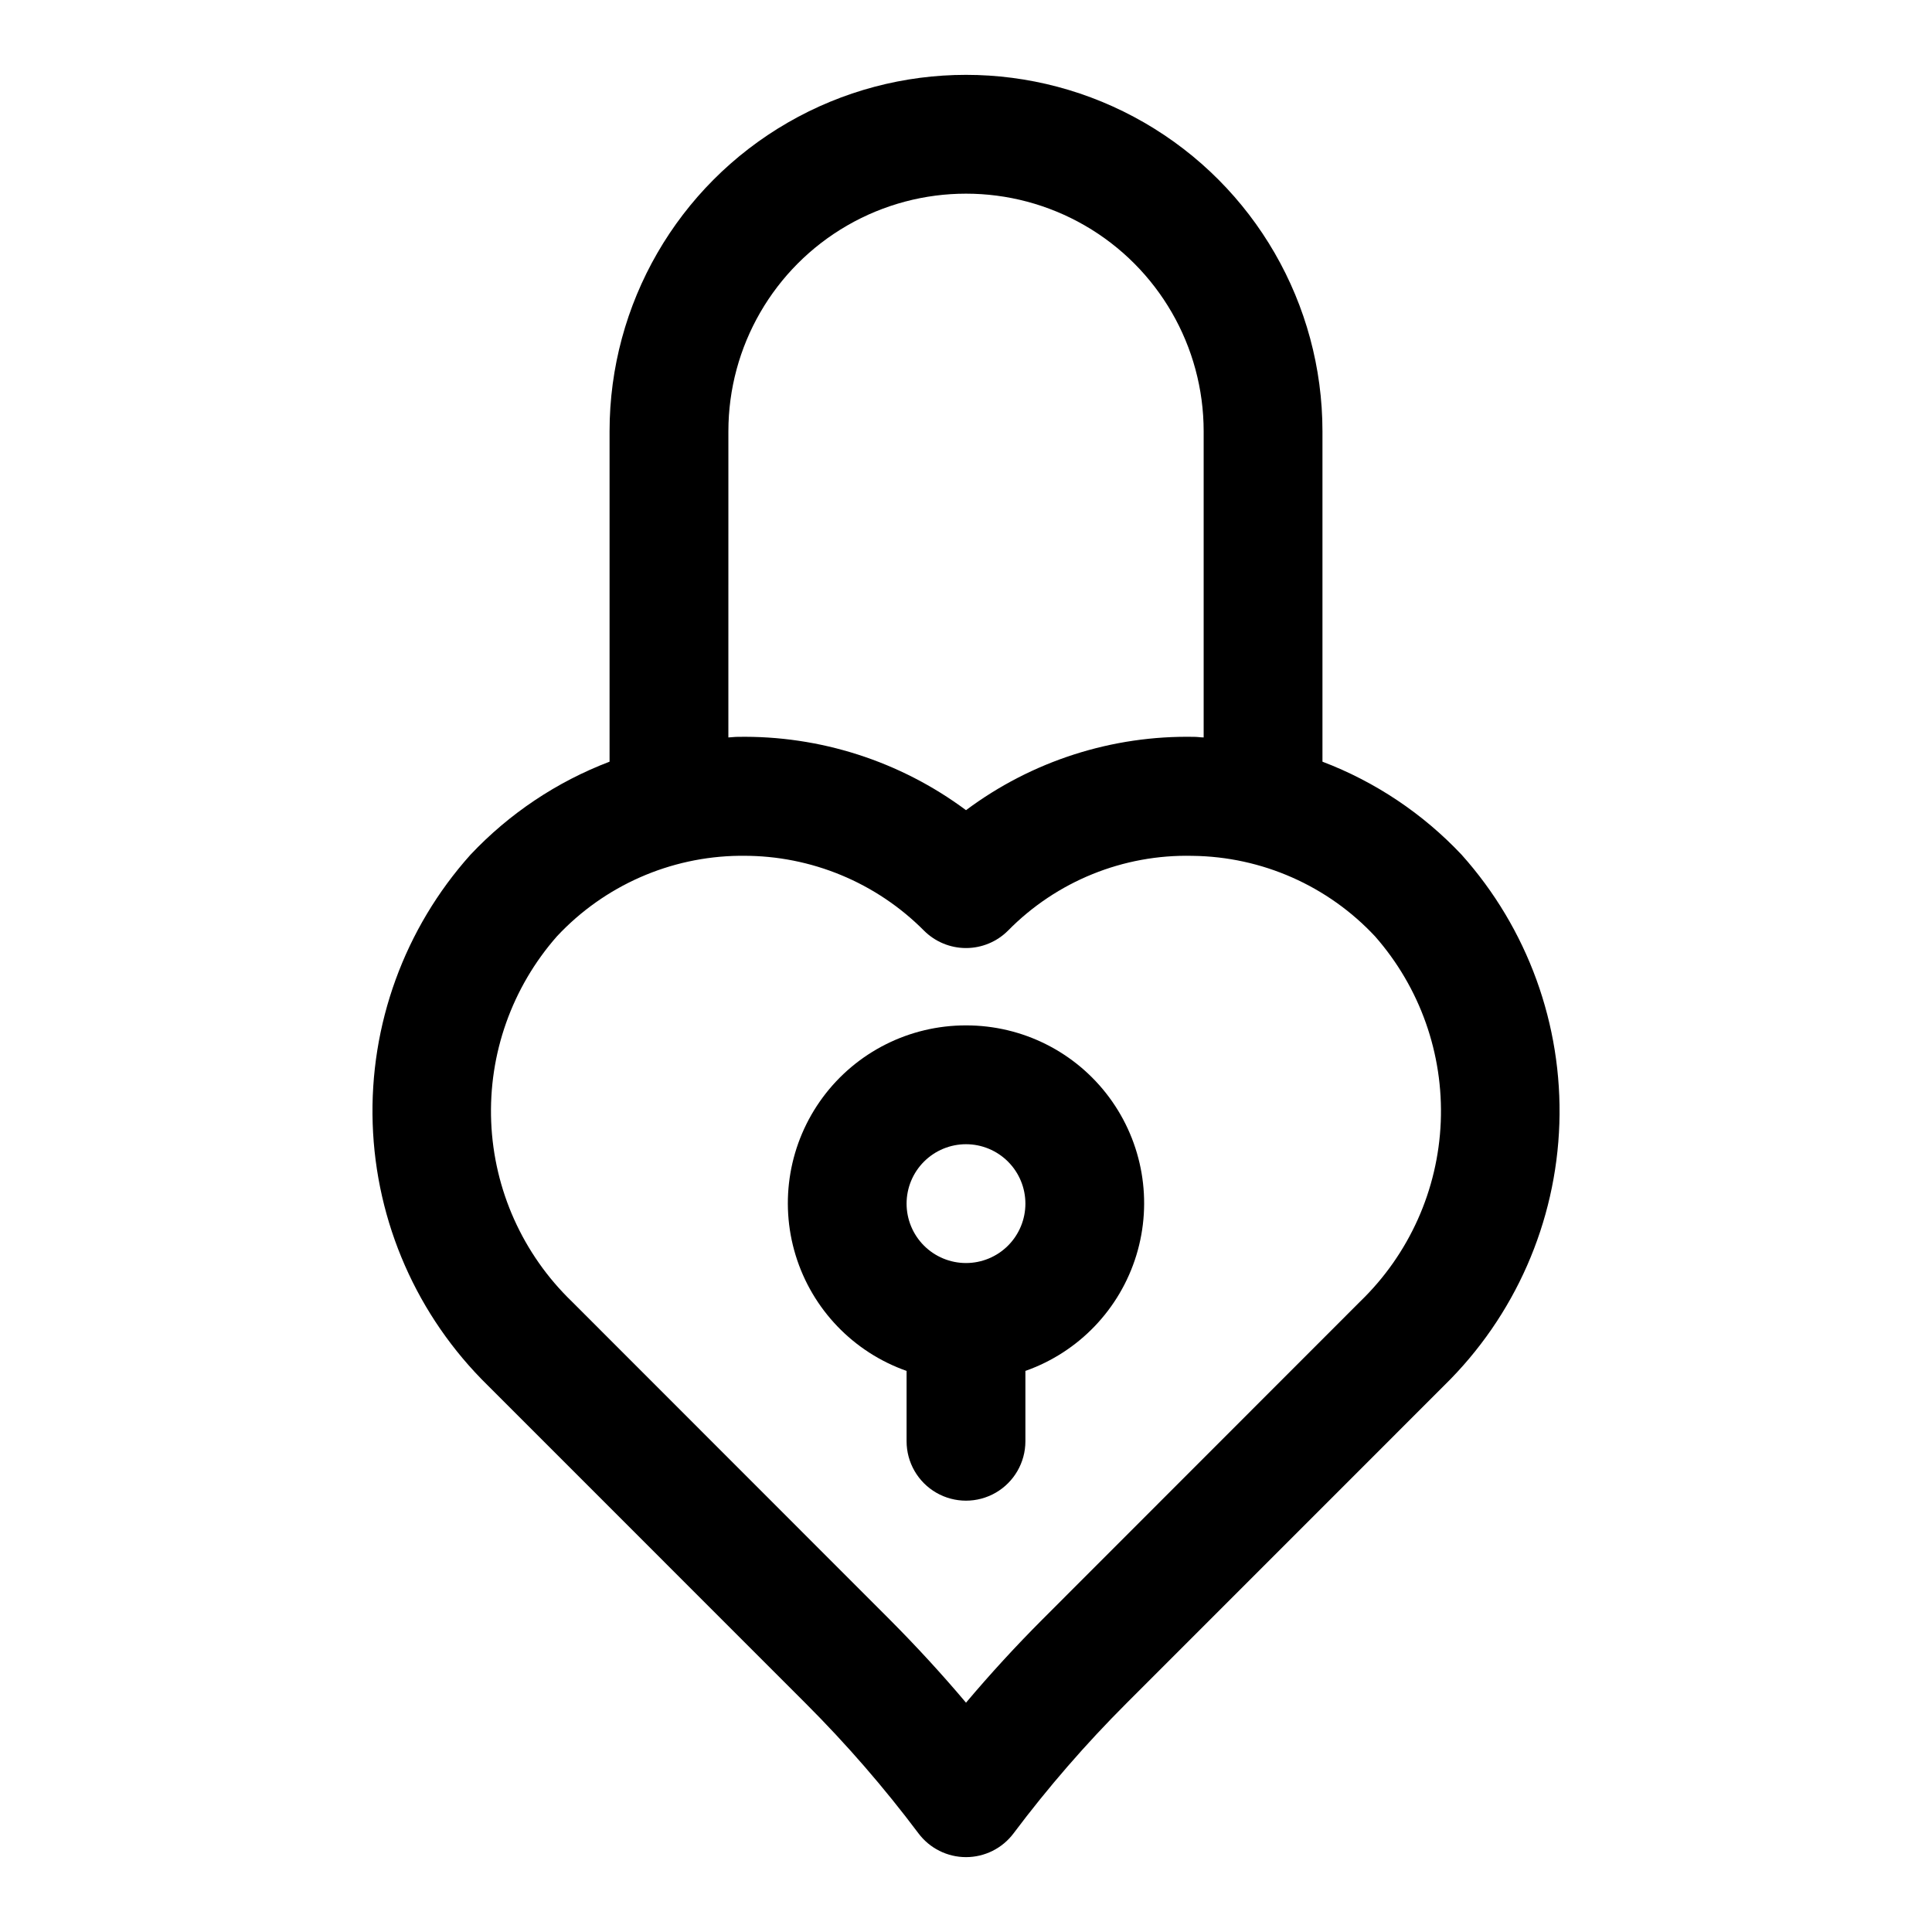 <?xml version="1.0" encoding="UTF-8"?>
<!-- The Best Svg Icon site in the world: iconSvg.co, Visit us! https://iconsvg.co -->
<svg fill="#000000" width="800px" height="800px" version="1.1" viewBox="144 144 512 512" xmlns="http://www.w3.org/2000/svg">
 <g>
  <path d="m531.34 370.51c-10.27-10.902-22.875-19.332-36.875-24.656v-87.555c0-33.746-18.004-64.934-47.23-81.809-29.227-16.871-65.238-16.871-94.465 0-29.227 16.875-47.23 48.062-47.23 81.809v87.555c-13.992 5.328-26.594 13.758-36.859 24.656-17.488 19.523-26.773 45.039-25.918 71.238 0.852 26.199 11.777 51.059 30.5 69.402l84.23 84.246c10.773 10.766 20.77 22.281 29.914 34.465 2.973 3.961 7.641 6.297 12.598 6.297 4.953 0 9.621-2.336 12.594-6.297 9.145-12.184 19.141-23.699 29.914-34.465l84.23-84.246c18.723-18.344 29.648-43.203 30.504-69.398 0.855-26.199-8.422-51.715-25.906-71.242zm-194.31-112.21c0-22.496 12.004-43.289 31.488-54.539s43.488-11.25 62.977 0c19.484 11.25 31.488 32.043 31.488 54.539v81.129c-0.82 0-1.574-0.156-2.426-0.156-21.785-0.445-43.094 6.391-60.551 19.43-17.48-13-38.777-19.832-60.555-19.43-0.82 0-1.574 0.125-2.426 0.156zm167.45 230.59-84.246 84.293c-7.023 7.039-13.793 14.406-20.23 22.043-6.422-7.621-13.211-14.988-20.23-22.043l-84.25-84.293c-12.973-12.531-20.621-29.574-21.352-47.598-0.73-18.02 5.516-35.629 17.434-49.168 12.523-13.406 29.984-21.113 48.332-21.332h1.055c17.969-0.051 35.211 7.094 47.879 19.836 2.953 2.953 6.957 4.613 11.133 4.613 4.172 0 8.176-1.66 11.129-4.613 12.867-13.09 30.582-20.27 48.934-19.82 18.348 0.219 35.809 7.926 48.332 21.332 11.91 13.539 18.148 31.145 17.418 49.16-0.727 18.016-8.371 35.059-21.336 47.59z"/>
  <path d="m400 415.74c-14.961-0.027-29.043 7.047-37.949 19.066-8.906 12.02-11.578 27.551-7.199 41.855 4.383 14.301 15.293 25.676 29.402 30.645v18.641c0 5.625 3 10.824 7.871 13.637s10.875 2.812 15.746 0 7.871-8.012 7.871-13.637v-18.641c14.109-4.969 25.02-16.344 29.402-30.645 4.379-14.305 1.711-29.836-7.195-41.855-8.906-12.02-22.992-19.094-37.949-19.066zm0 62.977c-4.176 0-8.18-1.66-11.133-4.609-2.953-2.953-4.613-6.961-4.613-11.133 0-4.176 1.66-8.184 4.613-11.133 2.953-2.953 6.957-4.613 11.133-4.613s8.18 1.66 11.133 4.613c2.949 2.949 4.609 6.957 4.609 11.133 0 4.172-1.66 8.18-4.609 11.133-2.953 2.949-6.957 4.609-11.133 4.609z"/>
 </g>
</svg>